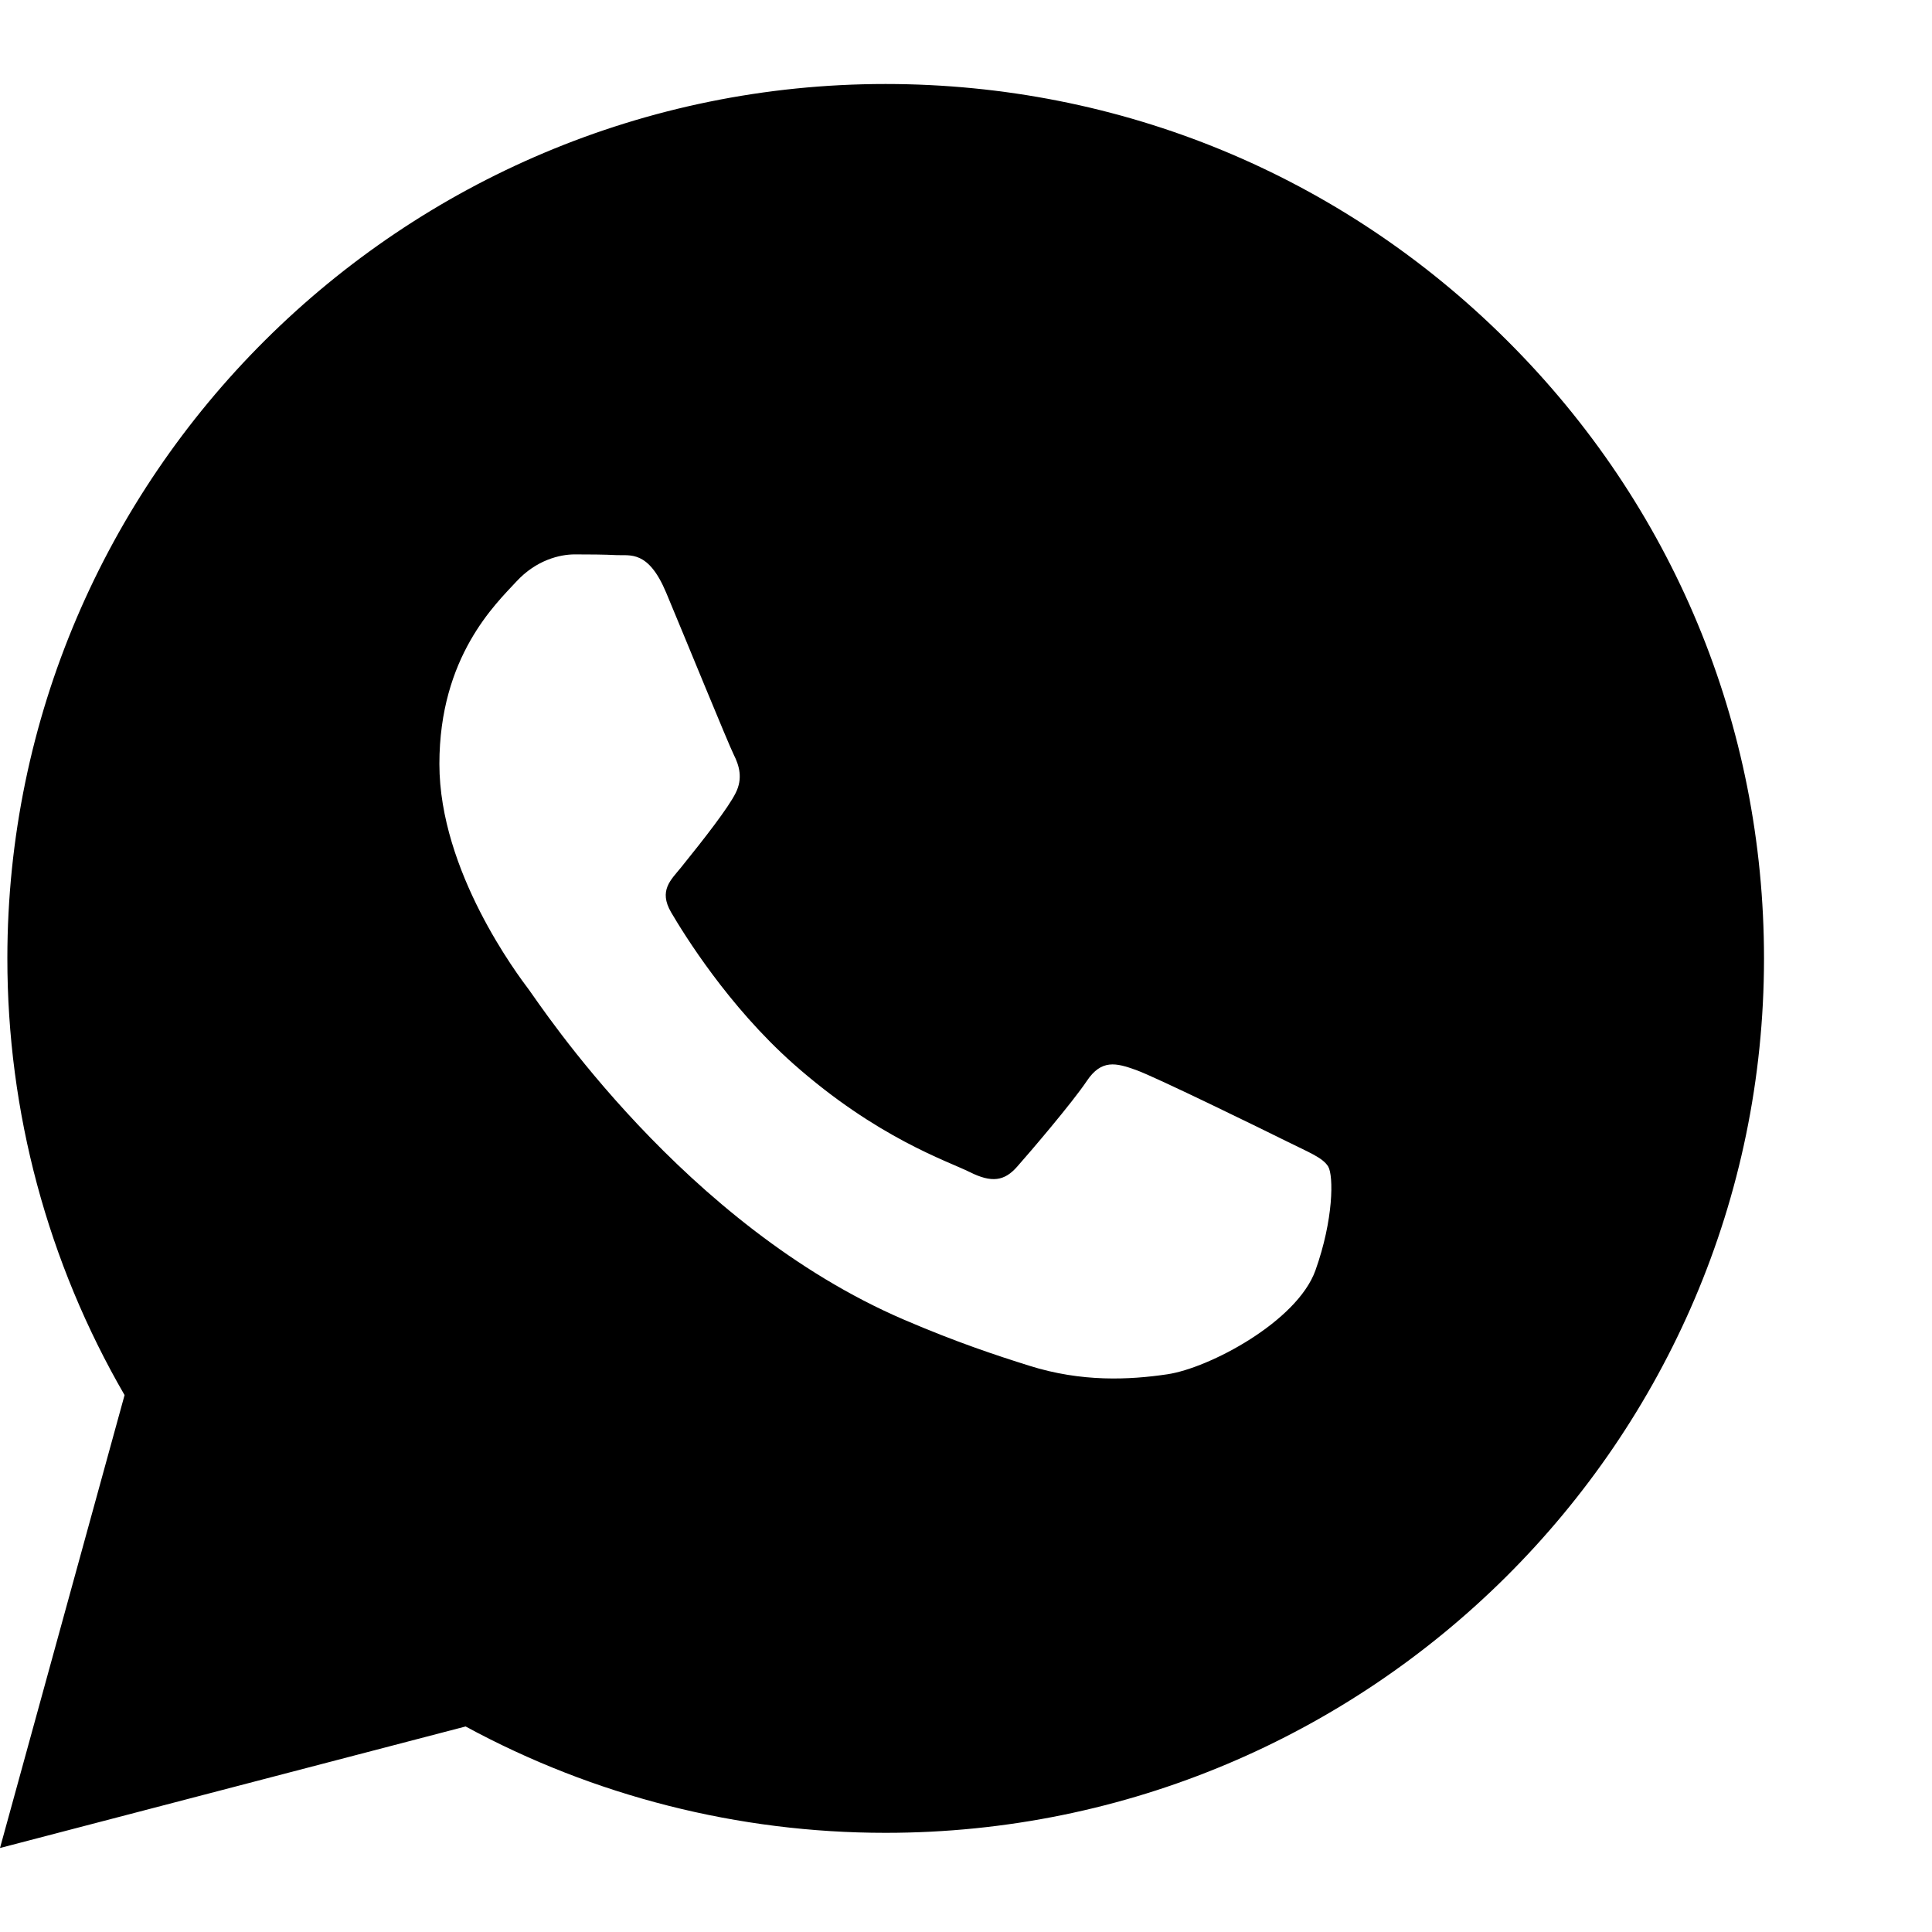 <?xml version="1.0" encoding="UTF-8"?> <svg xmlns="http://www.w3.org/2000/svg" width="21" height="21" viewBox="0 0 21 21" fill="none"> <path fill-rule="evenodd" clip-rule="evenodd" d="M16.38 3.7C14.578 1.904 12.181 0.914 9.627 0.913C4.365 0.913 0.082 5.175 0.08 10.414C0.079 12.088 0.519 13.723 1.354 15.164L0 20.087L5.061 18.766C6.456 19.523 8.025 19.922 9.623 19.922H9.627C14.889 19.922 19.172 15.66 19.174 10.421C19.175 7.882 18.183 5.495 16.38 3.7ZM13.98 12.403C13.741 12.284 12.568 11.71 12.35 11.631C12.131 11.552 11.972 11.512 11.813 11.75C11.654 11.987 11.197 12.522 11.057 12.68C10.918 12.839 10.779 12.859 10.541 12.74C10.302 12.621 9.534 12.37 8.622 11.562C7.913 10.932 7.435 10.155 7.295 9.917C7.156 9.679 7.294 9.563 7.4 9.432C7.658 9.113 7.917 8.779 7.996 8.62C8.076 8.462 8.036 8.323 7.976 8.204C7.917 8.086 7.44 6.917 7.241 6.442C7.047 5.979 6.851 6.041 6.704 6.034C6.565 6.027 6.406 6.026 6.247 6.026C6.088 6.026 5.83 6.085 5.611 6.323C5.392 6.561 4.776 7.135 4.776 8.304C4.776 9.472 5.631 10.601 5.75 10.759C5.869 10.918 7.432 13.316 9.825 14.344C10.394 14.589 10.838 14.735 11.185 14.844C11.757 15.025 12.276 14.999 12.688 14.938C13.146 14.87 14.099 14.364 14.298 13.809C14.496 13.255 14.496 12.78 14.437 12.68C14.377 12.581 14.218 12.522 13.98 12.403Z" fill="black"></path> </svg> 